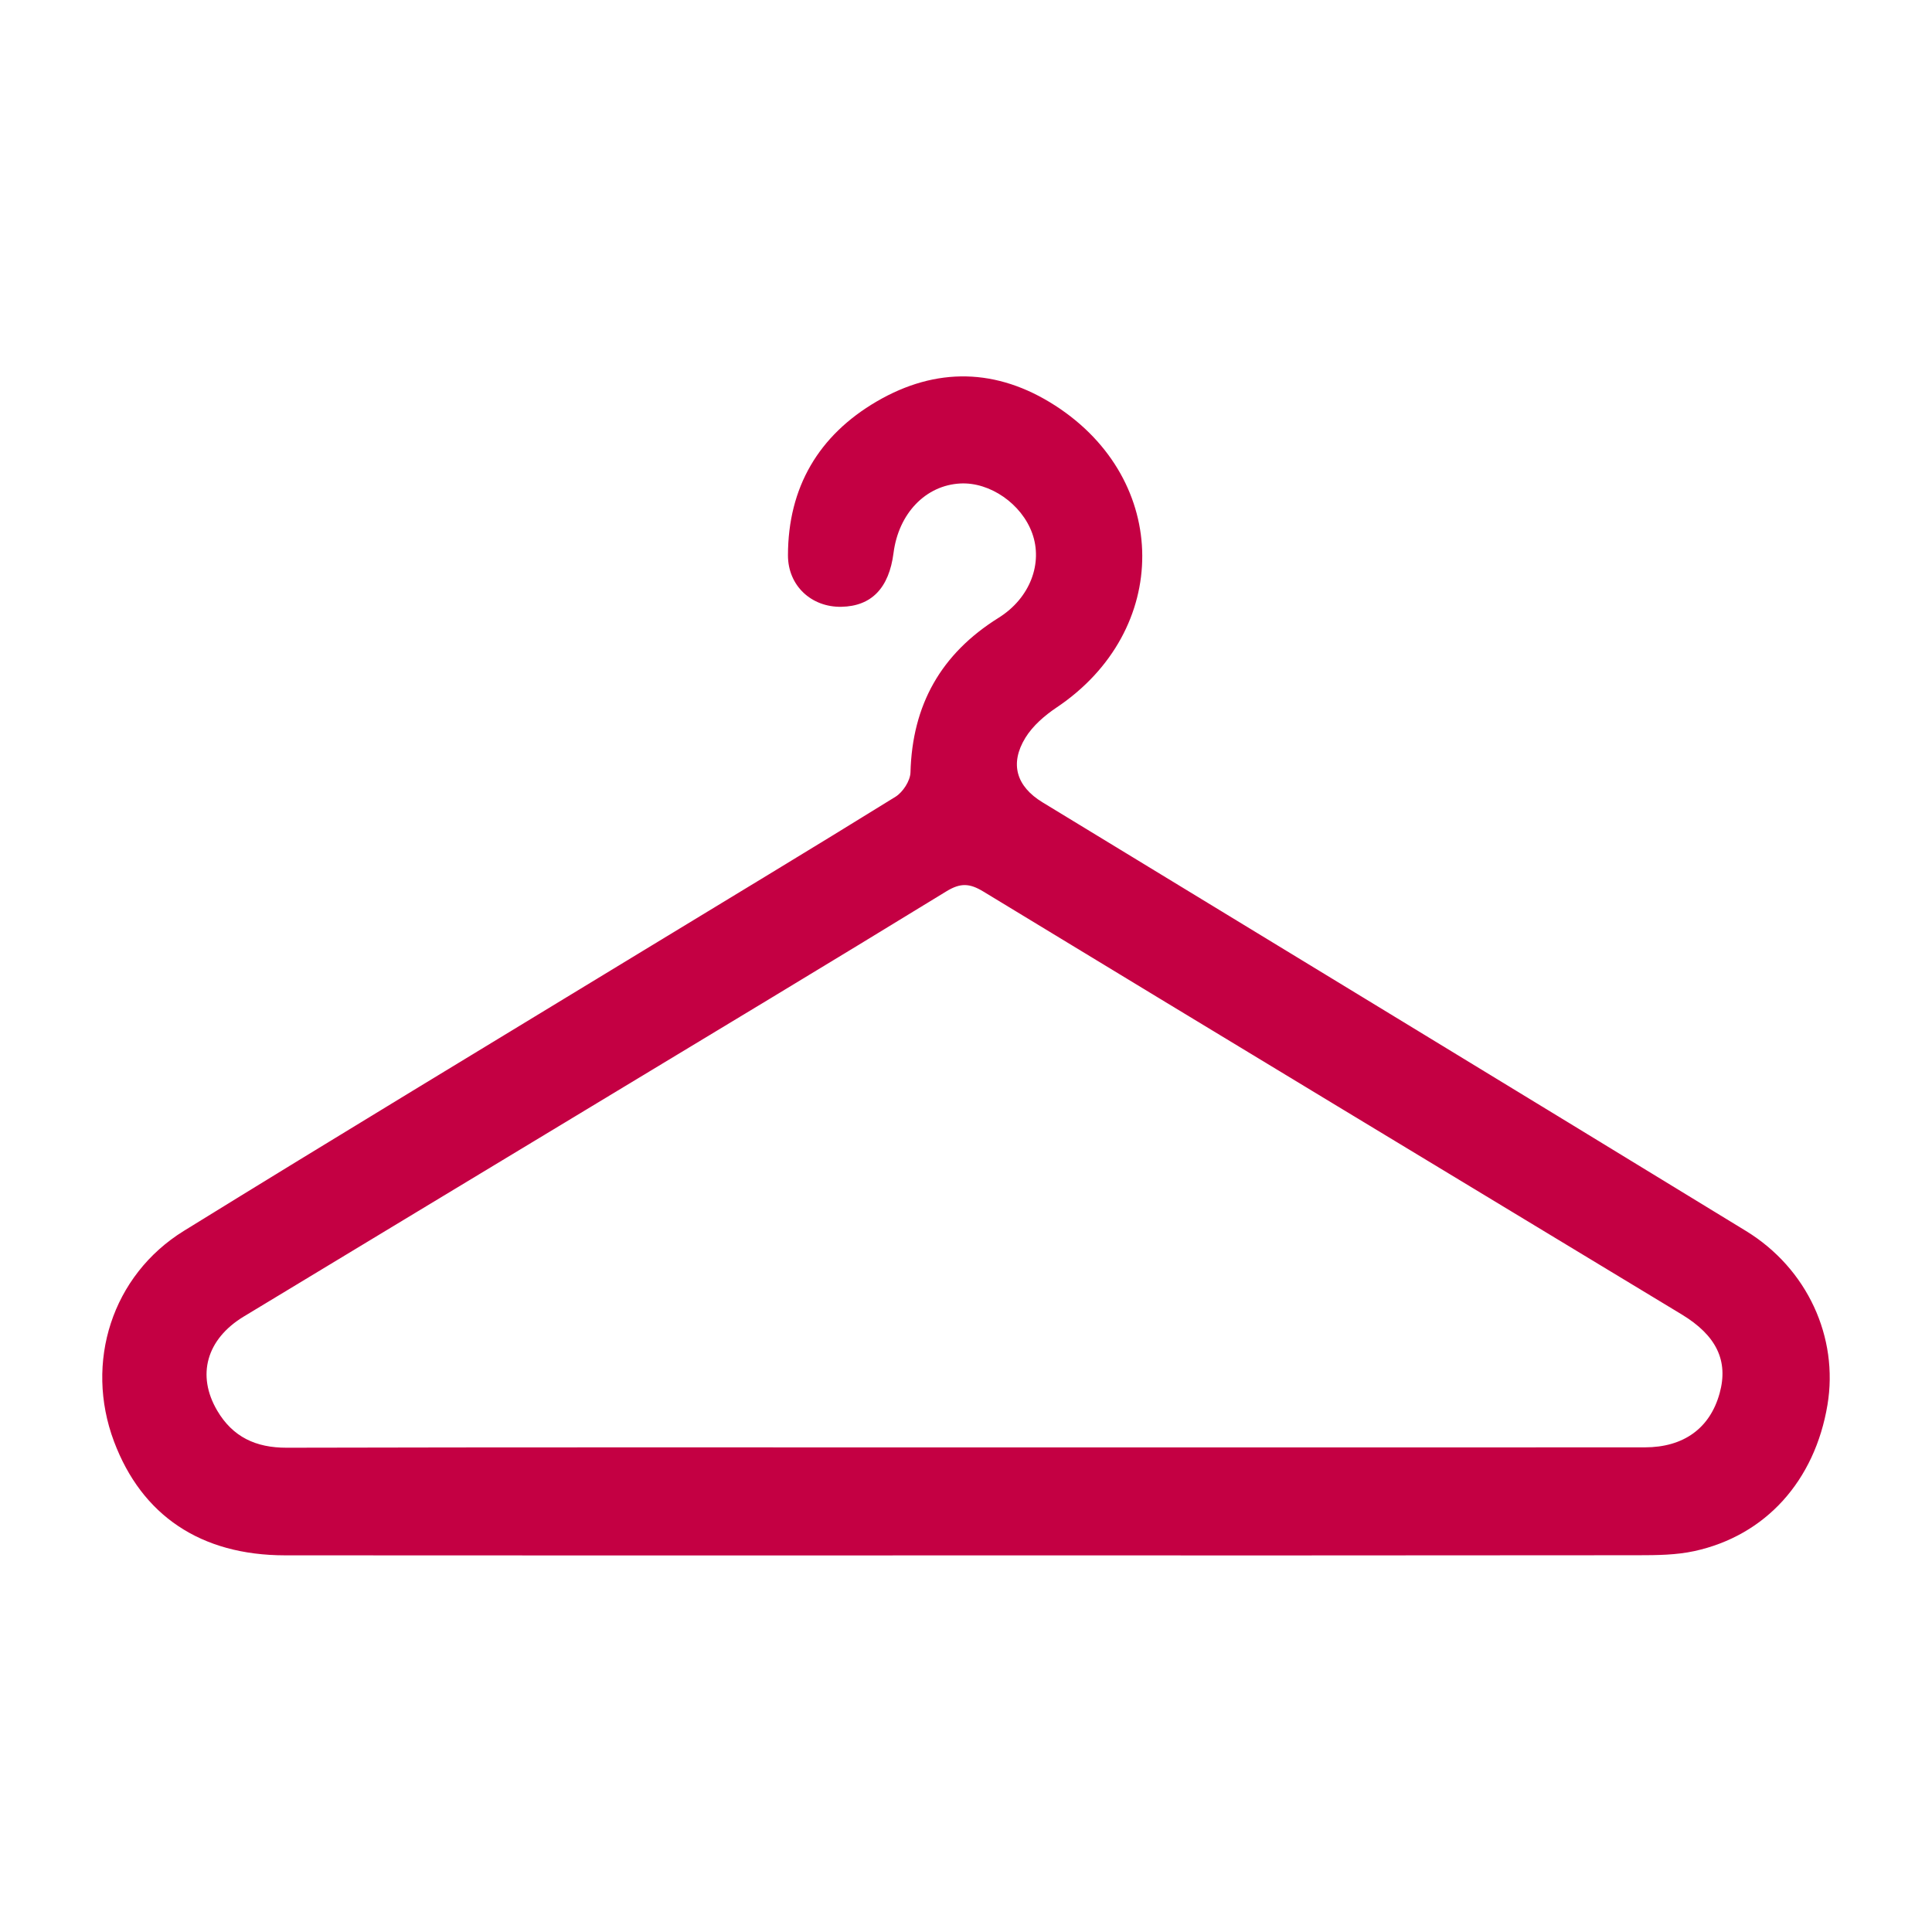 <svg width="80" height="80" viewBox="0 0 80 80" fill="none" xmlns="http://www.w3.org/2000/svg">
<path d="M39.972 64.406C30.582 64.406 21.192 64.412 11.802 64.403C8.314 64.4 5.871 62.755 4.719 59.684C3.495 56.419 4.634 52.809 7.615 50.967C13.919 47.072 20.264 43.242 26.594 39.389C30.091 37.26 33.599 35.15 37.079 32.993C37.386 32.803 37.691 32.333 37.701 31.986C37.775 29.184 38.964 27.071 41.349 25.582C42.666 24.759 43.186 23.313 42.742 22.083C42.302 20.863 40.996 19.958 39.768 20.02C38.33 20.093 37.21 21.257 36.999 22.898C36.812 24.351 36.087 25.1 34.844 25.126C33.599 25.151 32.626 24.252 32.628 22.992C32.631 20.176 33.902 18.026 36.3 16.625C38.758 15.189 41.277 15.237 43.692 16.793C48.485 19.881 48.497 26.116 43.751 29.296C43.259 29.626 42.766 30.051 42.461 30.547C41.796 31.629 42.09 32.567 43.169 33.223C52.879 39.137 62.596 45.041 72.296 50.971C74.841 52.527 76.137 55.38 75.672 58.171C75.148 61.315 73.113 63.586 70.157 64.228C69.406 64.391 68.611 64.398 67.835 64.399C58.548 64.41 49.26 64.406 39.972 64.406ZM39.937 59.934C49.326 59.934 58.715 59.936 68.105 59.932C69.723 59.931 70.807 59.136 71.206 57.693C71.577 56.35 71.078 55.301 69.633 54.426C59.993 48.594 50.348 42.77 40.72 36.918C40.148 36.57 39.769 36.552 39.185 36.91C34.31 39.898 29.41 42.844 24.516 45.801C19.709 48.706 14.899 51.606 10.095 54.514C8.551 55.449 8.131 56.943 8.994 58.41C9.638 59.504 10.596 59.95 11.871 59.947C21.226 59.924 30.581 59.934 39.937 59.934Z" fill="#C40043"/>
</svg>
